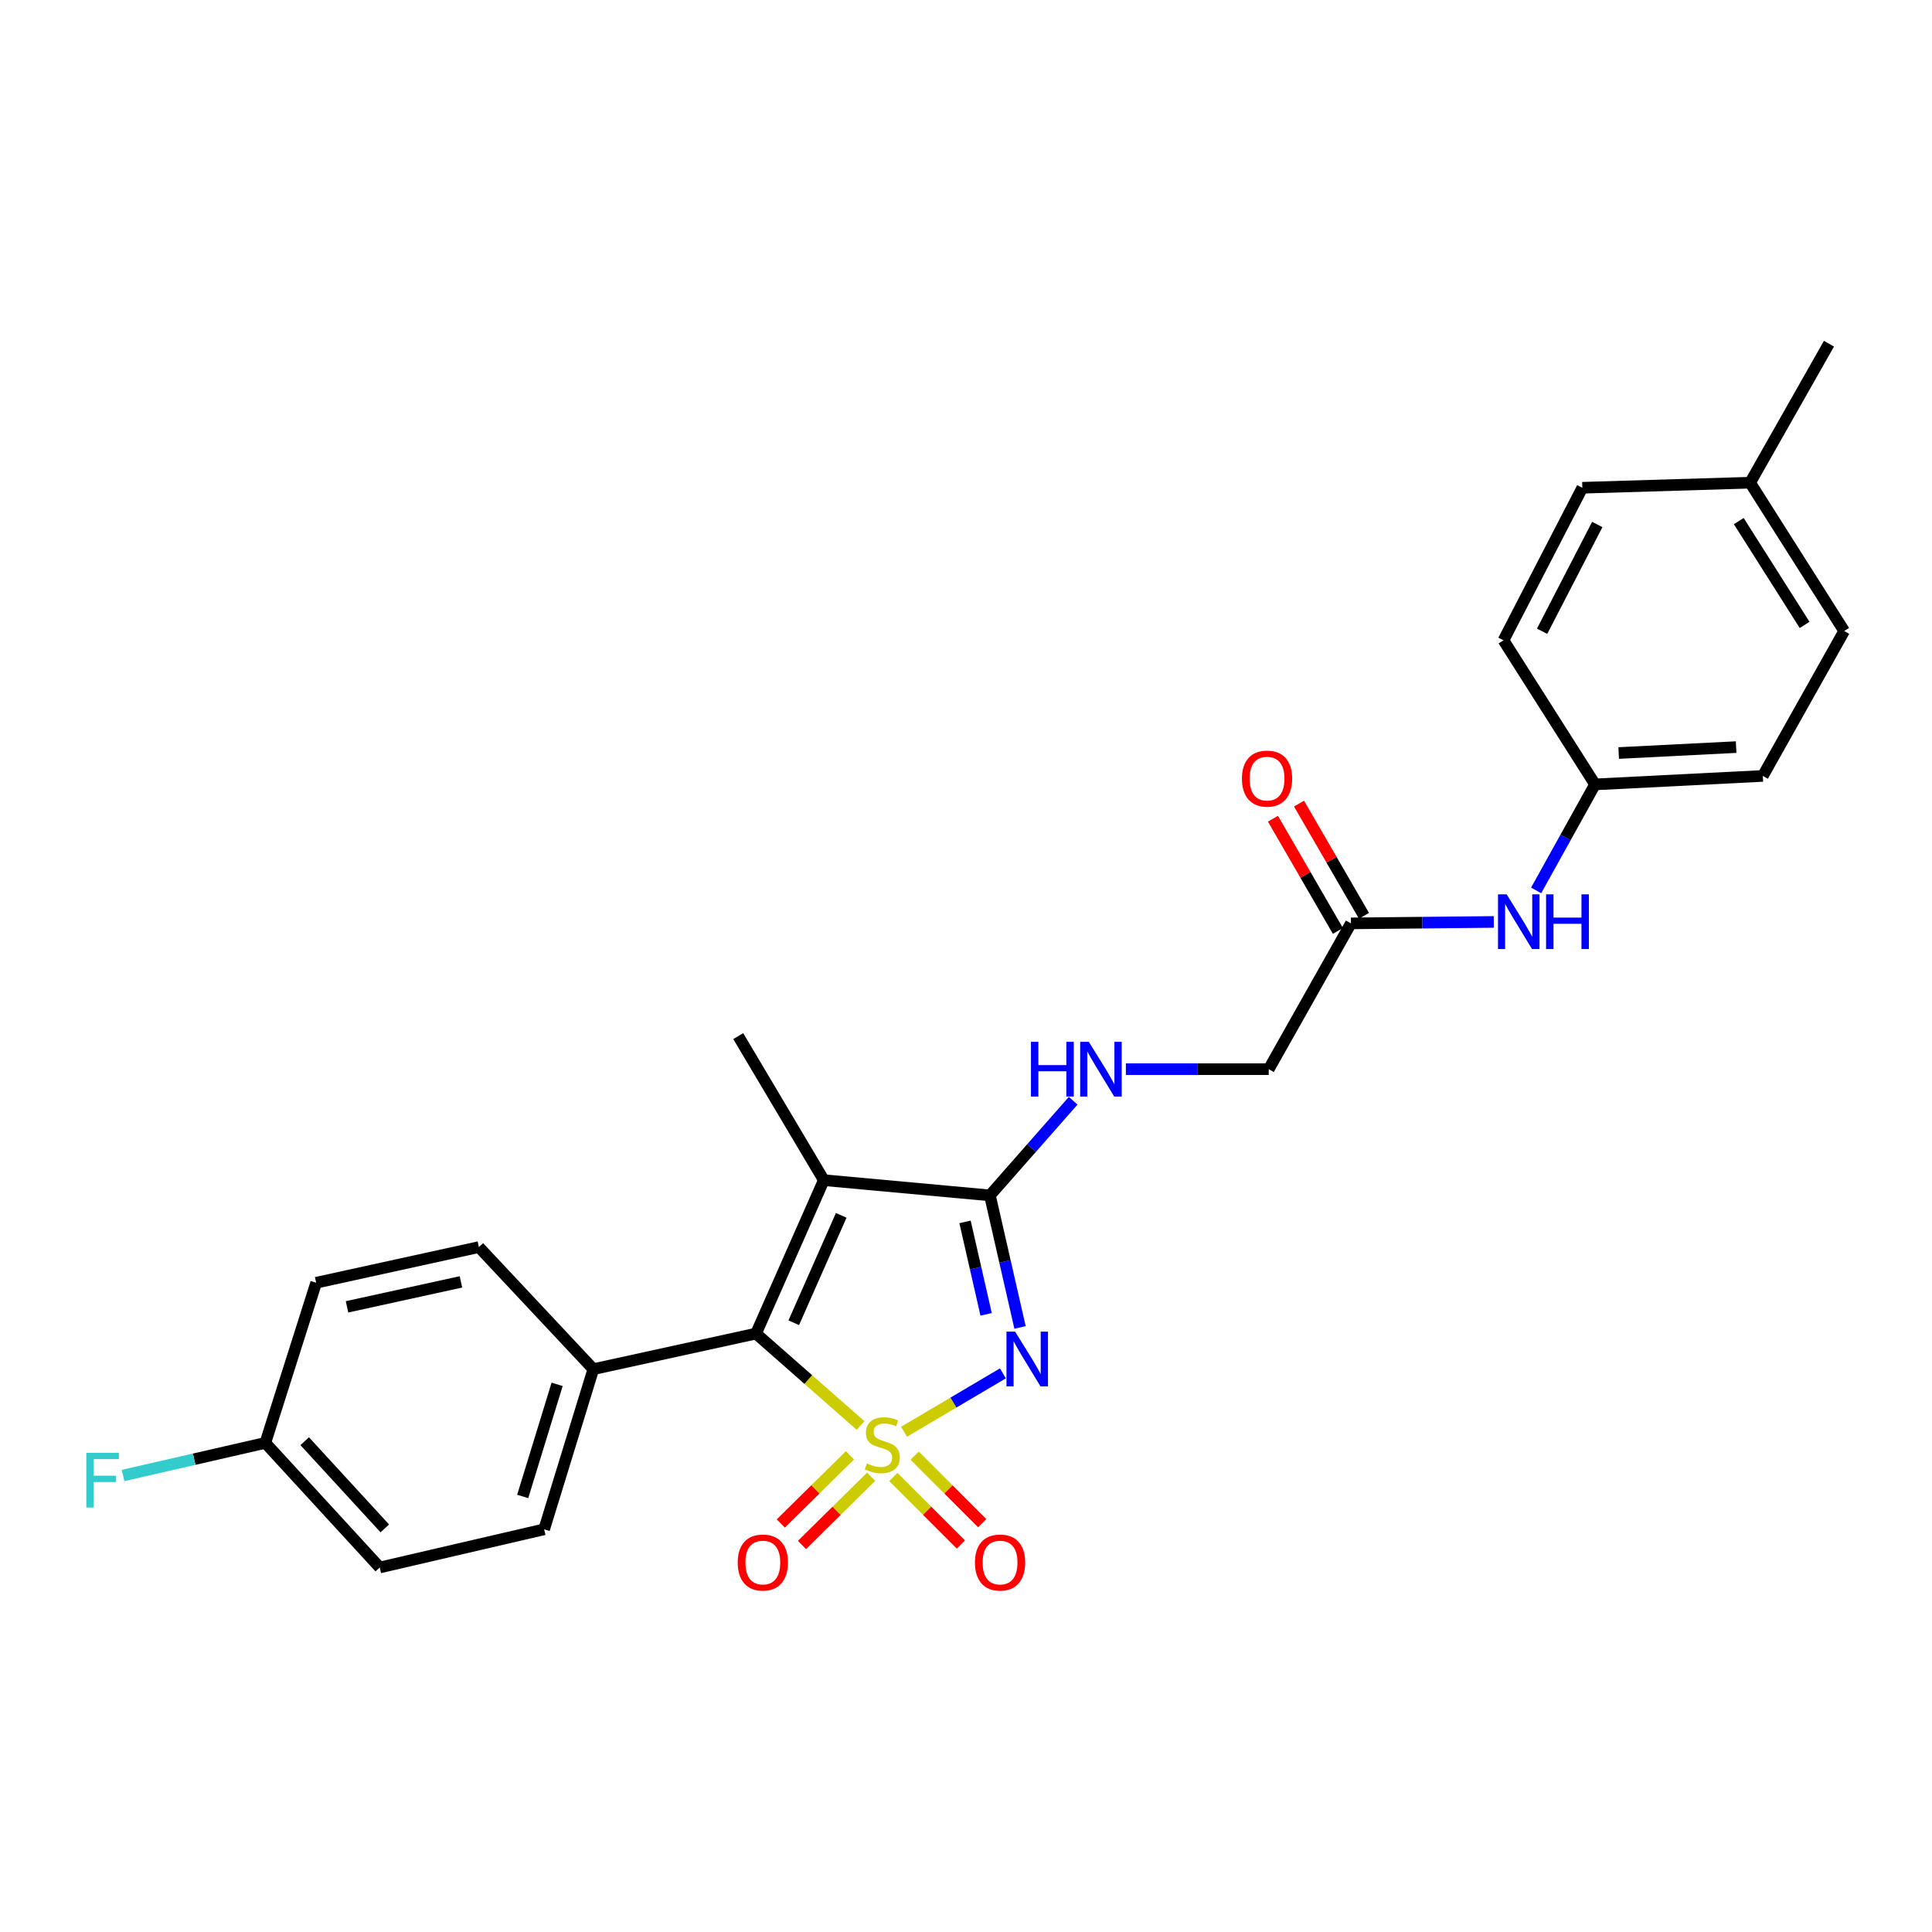 <?xml version='1.0' encoding='iso-8859-1'?>
<svg version='1.1' baseProfile='full'
              xmlns='http://www.w3.org/2000/svg'
                      xmlns:rdkit='http://www.rdkit.org/xml'
                      xmlns:xlink='http://www.w3.org/1999/xlink'
                  xml:space='preserve'
width='1000px' height='1000px' viewBox='0 0 1000 1000'>
<!-- END OF HEADER -->
<rect style='opacity:1.0;fill:#FFFFFF;stroke:none' width='1000' height='1000' x='0' y='0'> </rect>
<path class='bond-0' d='M 467.926,741.073 L 493.512,725.962' style='fill:none;fill-rule:evenodd;stroke:#CCCC00;stroke-width:6px;stroke-linecap:butt;stroke-linejoin:miter;stroke-opacity:1' />
<path class='bond-0' d='M 493.512,725.962 L 519.098,710.851' style='fill:none;fill-rule:evenodd;stroke:#0000FF;stroke-width:6px;stroke-linecap:butt;stroke-linejoin:miter;stroke-opacity:1' />
<path class='bond-1' d='M 445.412,737.825 L 418.362,714.04' style='fill:none;fill-rule:evenodd;stroke:#CCCC00;stroke-width:6px;stroke-linecap:butt;stroke-linejoin:miter;stroke-opacity:1' />
<path class='bond-1' d='M 418.362,714.04 L 391.312,690.255' style='fill:none;fill-rule:evenodd;stroke:#000000;stroke-width:6px;stroke-linecap:butt;stroke-linejoin:miter;stroke-opacity:1' />
<path class='bond-4' d='M 439.939,753.259 L 422.039,770.909' style='fill:none;fill-rule:evenodd;stroke:#CCCC00;stroke-width:6px;stroke-linecap:butt;stroke-linejoin:miter;stroke-opacity:1' />
<path class='bond-4' d='M 422.039,770.909 L 404.138,788.558' style='fill:none;fill-rule:evenodd;stroke:#FF0000;stroke-width:6px;stroke-linecap:butt;stroke-linejoin:miter;stroke-opacity:1' />
<path class='bond-4' d='M 450.895,764.371 L 432.994,782.02' style='fill:none;fill-rule:evenodd;stroke:#CCCC00;stroke-width:6px;stroke-linecap:butt;stroke-linejoin:miter;stroke-opacity:1' />
<path class='bond-4' d='M 432.994,782.02 L 415.094,799.67' style='fill:none;fill-rule:evenodd;stroke:#FF0000;stroke-width:6px;stroke-linecap:butt;stroke-linejoin:miter;stroke-opacity:1' />
<path class='bond-5' d='M 462.386,764.474 L 479.87,781.958' style='fill:none;fill-rule:evenodd;stroke:#CCCC00;stroke-width:6px;stroke-linecap:butt;stroke-linejoin:miter;stroke-opacity:1' />
<path class='bond-5' d='M 479.87,781.958 L 497.353,799.441' style='fill:none;fill-rule:evenodd;stroke:#FF0000;stroke-width:6px;stroke-linecap:butt;stroke-linejoin:miter;stroke-opacity:1' />
<path class='bond-5' d='M 473.42,753.44 L 490.903,770.924' style='fill:none;fill-rule:evenodd;stroke:#CCCC00;stroke-width:6px;stroke-linecap:butt;stroke-linejoin:miter;stroke-opacity:1' />
<path class='bond-5' d='M 490.903,770.924 L 508.387,788.408' style='fill:none;fill-rule:evenodd;stroke:#FF0000;stroke-width:6px;stroke-linecap:butt;stroke-linejoin:miter;stroke-opacity:1' />
<path class='bond-2' d='M 527.964,687.083 L 520.17,652.905' style='fill:none;fill-rule:evenodd;stroke:#0000FF;stroke-width:6px;stroke-linecap:butt;stroke-linejoin:miter;stroke-opacity:1' />
<path class='bond-2' d='M 520.17,652.905 L 512.375,618.727' style='fill:none;fill-rule:evenodd;stroke:#000000;stroke-width:6px;stroke-linecap:butt;stroke-linejoin:miter;stroke-opacity:1' />
<path class='bond-2' d='M 510.412,680.3 L 504.956,656.375' style='fill:none;fill-rule:evenodd;stroke:#0000FF;stroke-width:6px;stroke-linecap:butt;stroke-linejoin:miter;stroke-opacity:1' />
<path class='bond-2' d='M 504.956,656.375 L 499.5,632.451' style='fill:none;fill-rule:evenodd;stroke:#000000;stroke-width:6px;stroke-linecap:butt;stroke-linejoin:miter;stroke-opacity:1' />
<path class='bond-3' d='M 391.312,690.255 L 426.404,610.847' style='fill:none;fill-rule:evenodd;stroke:#000000;stroke-width:6px;stroke-linecap:butt;stroke-linejoin:miter;stroke-opacity:1' />
<path class='bond-3' d='M 410.849,684.651 L 435.413,629.066' style='fill:none;fill-rule:evenodd;stroke:#000000;stroke-width:6px;stroke-linecap:butt;stroke-linejoin:miter;stroke-opacity:1' />
<path class='bond-7' d='M 391.312,690.255 L 307.101,708.677' style='fill:none;fill-rule:evenodd;stroke:#000000;stroke-width:6px;stroke-linecap:butt;stroke-linejoin:miter;stroke-opacity:1' />
<path class='bond-6' d='M 512.375,618.727 L 533.923,594.234' style='fill:none;fill-rule:evenodd;stroke:#000000;stroke-width:6px;stroke-linecap:butt;stroke-linejoin:miter;stroke-opacity:1' />
<path class='bond-6' d='M 533.923,594.234 L 555.47,569.742' style='fill:none;fill-rule:evenodd;stroke:#0000FF;stroke-width:6px;stroke-linecap:butt;stroke-linejoin:miter;stroke-opacity:1' />
<path class='bond-26' d='M 512.375,618.727 L 426.404,610.847' style='fill:none;fill-rule:evenodd;stroke:#000000;stroke-width:6px;stroke-linecap:butt;stroke-linejoin:miter;stroke-opacity:1' />
<path class='bond-15' d='M 426.404,610.847 L 382.114,536.294' style='fill:none;fill-rule:evenodd;stroke:#000000;stroke-width:6px;stroke-linecap:butt;stroke-linejoin:miter;stroke-opacity:1' />
<path class='bond-11' d='M 582.753,553.407 L 619.724,553.407' style='fill:none;fill-rule:evenodd;stroke:#0000FF;stroke-width:6px;stroke-linecap:butt;stroke-linejoin:miter;stroke-opacity:1' />
<path class='bond-11' d='M 619.724,553.407 L 656.696,553.407' style='fill:none;fill-rule:evenodd;stroke:#000000;stroke-width:6px;stroke-linecap:butt;stroke-linejoin:miter;stroke-opacity:1' />
<path class='bond-12' d='M 307.101,708.677 L 281.649,791.57' style='fill:none;fill-rule:evenodd;stroke:#000000;stroke-width:6px;stroke-linecap:butt;stroke-linejoin:miter;stroke-opacity:1' />
<path class='bond-12' d='M 288.367,716.531 L 270.55,774.556' style='fill:none;fill-rule:evenodd;stroke:#000000;stroke-width:6px;stroke-linecap:butt;stroke-linejoin:miter;stroke-opacity:1' />
<path class='bond-13' d='M 307.101,708.677 L 247.875,645.489' style='fill:none;fill-rule:evenodd;stroke:#000000;stroke-width:6px;stroke-linecap:butt;stroke-linejoin:miter;stroke-opacity:1' />
<path class='bond-8' d='M 699.244,477.934 L 656.696,553.407' style='fill:none;fill-rule:evenodd;stroke:#000000;stroke-width:6px;stroke-linecap:butt;stroke-linejoin:miter;stroke-opacity:1' />
<path class='bond-9' d='M 699.244,477.934 L 736.219,477.565' style='fill:none;fill-rule:evenodd;stroke:#000000;stroke-width:6px;stroke-linecap:butt;stroke-linejoin:miter;stroke-opacity:1' />
<path class='bond-9' d='M 736.219,477.565 L 773.195,477.196' style='fill:none;fill-rule:evenodd;stroke:#0000FF;stroke-width:6px;stroke-linecap:butt;stroke-linejoin:miter;stroke-opacity:1' />
<path class='bond-10' d='M 705.996,474.025 L 689.184,444.986' style='fill:none;fill-rule:evenodd;stroke:#000000;stroke-width:6px;stroke-linecap:butt;stroke-linejoin:miter;stroke-opacity:1' />
<path class='bond-10' d='M 689.184,444.986 L 672.372,415.948' style='fill:none;fill-rule:evenodd;stroke:#FF0000;stroke-width:6px;stroke-linecap:butt;stroke-linejoin:miter;stroke-opacity:1' />
<path class='bond-10' d='M 692.491,481.843 L 675.68,452.805' style='fill:none;fill-rule:evenodd;stroke:#000000;stroke-width:6px;stroke-linecap:butt;stroke-linejoin:miter;stroke-opacity:1' />
<path class='bond-10' d='M 675.68,452.805 L 658.868,423.766' style='fill:none;fill-rule:evenodd;stroke:#FF0000;stroke-width:6px;stroke-linecap:butt;stroke-linejoin:miter;stroke-opacity:1' />
<path class='bond-14' d='M 795.103,460.875 L 810.344,433.441' style='fill:none;fill-rule:evenodd;stroke:#0000FF;stroke-width:6px;stroke-linecap:butt;stroke-linejoin:miter;stroke-opacity:1' />
<path class='bond-14' d='M 810.344,433.441 L 825.585,406.008' style='fill:none;fill-rule:evenodd;stroke:#000000;stroke-width:6px;stroke-linecap:butt;stroke-linejoin:miter;stroke-opacity:1' />
<path class='bond-17' d='M 281.649,791.57 L 196.563,811.327' style='fill:none;fill-rule:evenodd;stroke:#000000;stroke-width:6px;stroke-linecap:butt;stroke-linejoin:miter;stroke-opacity:1' />
<path class='bond-18' d='M 247.875,645.489 L 163.647,663.945' style='fill:none;fill-rule:evenodd;stroke:#000000;stroke-width:6px;stroke-linecap:butt;stroke-linejoin:miter;stroke-opacity:1' />
<path class='bond-18' d='M 238.581,663.5 L 179.621,676.419' style='fill:none;fill-rule:evenodd;stroke:#000000;stroke-width:6px;stroke-linecap:butt;stroke-linejoin:miter;stroke-opacity:1' />
<path class='bond-21' d='M 825.585,406.008 L 778.201,331.42' style='fill:none;fill-rule:evenodd;stroke:#000000;stroke-width:6px;stroke-linecap:butt;stroke-linejoin:miter;stroke-opacity:1' />
<path class='bond-22' d='M 825.585,406.008 L 912.431,401.621' style='fill:none;fill-rule:evenodd;stroke:#000000;stroke-width:6px;stroke-linecap:butt;stroke-linejoin:miter;stroke-opacity:1' />
<path class='bond-22' d='M 837.825,389.765 L 898.617,386.695' style='fill:none;fill-rule:evenodd;stroke:#000000;stroke-width:6px;stroke-linecap:butt;stroke-linejoin:miter;stroke-opacity:1' />
<path class='bond-16' d='M 137.337,746.838 L 163.647,663.945' style='fill:none;fill-rule:evenodd;stroke:#000000;stroke-width:6px;stroke-linecap:butt;stroke-linejoin:miter;stroke-opacity:1' />
<path class='bond-19' d='M 137.337,746.838 L 100.513,755.278' style='fill:none;fill-rule:evenodd;stroke:#000000;stroke-width:6px;stroke-linecap:butt;stroke-linejoin:miter;stroke-opacity:1' />
<path class='bond-19' d='M 100.513,755.278 L 63.689,763.719' style='fill:none;fill-rule:evenodd;stroke:#33CCCC;stroke-width:6px;stroke-linecap:butt;stroke-linejoin:miter;stroke-opacity:1' />
<path class='bond-27' d='M 137.337,746.838 L 196.563,811.327' style='fill:none;fill-rule:evenodd;stroke:#000000;stroke-width:6px;stroke-linecap:butt;stroke-linejoin:miter;stroke-opacity:1' />
<path class='bond-27' d='M 157.713,745.956 L 199.172,791.098' style='fill:none;fill-rule:evenodd;stroke:#000000;stroke-width:6px;stroke-linecap:butt;stroke-linejoin:miter;stroke-opacity:1' />
<path class='bond-20' d='M 905.86,249.844 L 954.545,326.617' style='fill:none;fill-rule:evenodd;stroke:#000000;stroke-width:6px;stroke-linecap:butt;stroke-linejoin:miter;stroke-opacity:1' />
<path class='bond-20' d='M 899.985,269.717 L 934.065,323.458' style='fill:none;fill-rule:evenodd;stroke:#000000;stroke-width:6px;stroke-linecap:butt;stroke-linejoin:miter;stroke-opacity:1' />
<path class='bond-25' d='M 905.86,249.844 L 946.665,177.9' style='fill:none;fill-rule:evenodd;stroke:#000000;stroke-width:6px;stroke-linecap:butt;stroke-linejoin:miter;stroke-opacity:1' />
<path class='bond-28' d='M 905.86,249.844 L 819.006,252.462' style='fill:none;fill-rule:evenodd;stroke:#000000;stroke-width:6px;stroke-linecap:butt;stroke-linejoin:miter;stroke-opacity:1' />
<path class='bond-23' d='M 778.201,331.42 L 819.006,252.462' style='fill:none;fill-rule:evenodd;stroke:#000000;stroke-width:6px;stroke-linecap:butt;stroke-linejoin:miter;stroke-opacity:1' />
<path class='bond-23' d='M 798.184,326.74 L 826.747,271.47' style='fill:none;fill-rule:evenodd;stroke:#000000;stroke-width:6px;stroke-linecap:butt;stroke-linejoin:miter;stroke-opacity:1' />
<path class='bond-24' d='M 912.431,401.621 L 954.545,326.617' style='fill:none;fill-rule:evenodd;stroke:#000000;stroke-width:6px;stroke-linecap:butt;stroke-linejoin:miter;stroke-opacity:1' />
<path  class='atom-0' d='M 448.668 757.442
Q 448.988 757.562, 450.308 758.122
Q 451.628 758.682, 453.068 759.042
Q 454.548 759.362, 455.988 759.362
Q 458.668 759.362, 460.228 758.082
Q 461.788 756.762, 461.788 754.482
Q 461.788 752.922, 460.988 751.962
Q 460.228 751.002, 459.028 750.482
Q 457.828 749.962, 455.828 749.362
Q 453.308 748.602, 451.788 747.882
Q 450.308 747.162, 449.228 745.642
Q 448.188 744.122, 448.188 741.562
Q 448.188 738.002, 450.588 735.802
Q 453.028 733.602, 457.828 733.602
Q 461.108 733.602, 464.828 735.162
L 463.908 738.242
Q 460.508 736.842, 457.948 736.842
Q 455.188 736.842, 453.668 738.002
Q 452.148 739.122, 452.188 741.082
Q 452.188 742.602, 452.948 743.522
Q 453.748 744.442, 454.868 744.962
Q 456.028 745.482, 457.948 746.082
Q 460.508 746.882, 462.028 747.682
Q 463.548 748.482, 464.628 750.122
Q 465.748 751.722, 465.748 754.482
Q 465.748 758.402, 463.108 760.522
Q 460.508 762.602, 456.148 762.602
Q 453.628 762.602, 451.708 762.042
Q 449.828 761.522, 447.588 760.602
L 448.668 757.442
' fill='#CCCC00'/>
<path  class='atom-1' d='M 525.429 689.255
L 534.709 704.255
Q 535.629 705.735, 537.109 708.415
Q 538.589 711.095, 538.669 711.255
L 538.669 689.255
L 542.429 689.255
L 542.429 717.575
L 538.549 717.575
L 528.589 701.175
Q 527.429 699.255, 526.189 697.055
Q 524.989 694.855, 524.629 694.175
L 524.629 717.575
L 520.949 717.575
L 520.949 689.255
L 525.429 689.255
' fill='#0000FF'/>
<path  class='atom-5' d='M 381.84 808.762
Q 381.84 801.962, 385.2 798.162
Q 388.56 794.362, 394.84 794.362
Q 401.12 794.362, 404.48 798.162
Q 407.84 801.962, 407.84 808.762
Q 407.84 815.642, 404.44 819.562
Q 401.04 823.442, 394.84 823.442
Q 388.6 823.442, 385.2 819.562
Q 381.84 815.682, 381.84 808.762
M 394.84 820.242
Q 399.16 820.242, 401.48 817.362
Q 403.84 814.442, 403.84 808.762
Q 403.84 803.202, 401.48 800.402
Q 399.16 797.562, 394.84 797.562
Q 390.52 797.562, 388.16 800.362
Q 385.84 803.162, 385.84 808.762
Q 385.84 814.482, 388.16 817.362
Q 390.52 820.242, 394.84 820.242
' fill='#FF0000'/>
<path  class='atom-6' d='M 504.628 808.762
Q 504.628 801.962, 507.988 798.162
Q 511.348 794.362, 517.628 794.362
Q 523.908 794.362, 527.268 798.162
Q 530.628 801.962, 530.628 808.762
Q 530.628 815.642, 527.228 819.562
Q 523.828 823.442, 517.628 823.442
Q 511.388 823.442, 507.988 819.562
Q 504.628 815.682, 504.628 808.762
M 517.628 820.242
Q 521.948 820.242, 524.268 817.362
Q 526.628 814.442, 526.628 808.762
Q 526.628 803.202, 524.268 800.402
Q 521.948 797.562, 517.628 797.562
Q 513.308 797.562, 510.948 800.362
Q 508.628 803.162, 508.628 808.762
Q 508.628 814.482, 510.948 817.362
Q 513.308 820.242, 517.628 820.242
' fill='#FF0000'/>
<path  class='atom-7' d='M 533.621 539.247
L 537.461 539.247
L 537.461 551.287
L 551.941 551.287
L 551.941 539.247
L 555.781 539.247
L 555.781 567.567
L 551.941 567.567
L 551.941 554.487
L 537.461 554.487
L 537.461 567.567
L 533.621 567.567
L 533.621 539.247
' fill='#0000FF'/>
<path  class='atom-7' d='M 563.581 539.247
L 572.861 554.247
Q 573.781 555.727, 575.261 558.407
Q 576.741 561.087, 576.821 561.247
L 576.821 539.247
L 580.581 539.247
L 580.581 567.567
L 576.701 567.567
L 566.741 551.167
Q 565.581 549.247, 564.341 547.047
Q 563.141 544.847, 562.781 544.167
L 562.781 567.567
L 559.101 567.567
L 559.101 539.247
L 563.581 539.247
' fill='#0000FF'/>
<path  class='atom-10' d='M 779.847 462.907
L 789.127 477.907
Q 790.047 479.387, 791.527 482.067
Q 793.007 484.747, 793.087 484.907
L 793.087 462.907
L 796.847 462.907
L 796.847 491.227
L 792.967 491.227
L 783.007 474.827
Q 781.847 472.907, 780.607 470.707
Q 779.407 468.507, 779.047 467.827
L 779.047 491.227
L 775.367 491.227
L 775.367 462.907
L 779.847 462.907
' fill='#0000FF'/>
<path  class='atom-10' d='M 800.247 462.907
L 804.087 462.907
L 804.087 474.947
L 818.567 474.947
L 818.567 462.907
L 822.407 462.907
L 822.407 491.227
L 818.567 491.227
L 818.567 478.147
L 804.087 478.147
L 804.087 491.227
L 800.247 491.227
L 800.247 462.907
' fill='#0000FF'/>
<path  class='atom-11' d='M 642.821 403.01
Q 642.821 396.21, 646.181 392.41
Q 649.541 388.61, 655.821 388.61
Q 662.101 388.61, 665.461 392.41
Q 668.821 396.21, 668.821 403.01
Q 668.821 409.89, 665.421 413.81
Q 662.021 417.69, 655.821 417.69
Q 649.581 417.69, 646.181 413.81
Q 642.821 409.93, 642.821 403.01
M 655.821 414.49
Q 660.141 414.49, 662.461 411.61
Q 664.821 408.69, 664.821 403.01
Q 664.821 397.45, 662.461 394.65
Q 660.141 391.81, 655.821 391.81
Q 651.501 391.81, 649.141 394.61
Q 646.821 397.41, 646.821 403.01
Q 646.821 408.73, 649.141 411.61
Q 651.501 414.49, 655.821 414.49
' fill='#FF0000'/>
<path  class='atom-20' d='M 44.689 751.984
L 61.529 751.984
L 61.529 755.224
L 48.489 755.224
L 48.489 763.824
L 60.089 763.824
L 60.089 767.104
L 48.489 767.104
L 48.489 780.304
L 44.689 780.304
L 44.689 751.984
' fill='#33CCCC'/>
</svg>
